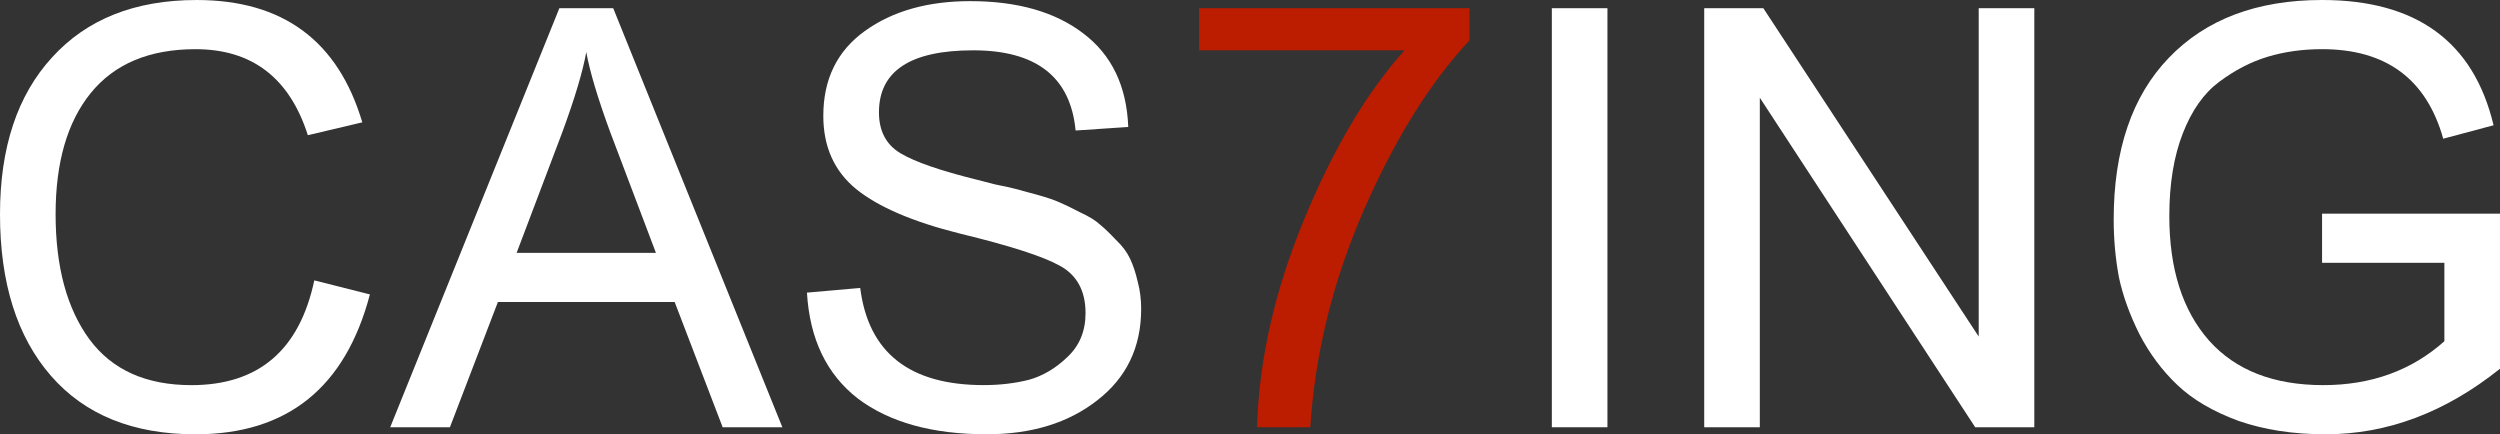 <?xml version="1.0" encoding="UTF-8" standalone="no"?>
<!-- Created with Inkscape (http://www.inkscape.org/) -->

<svg
   xmlns:dc="http://purl.org/dc/elements/1.1/"
   xmlns:cc="http://creativecommons.org/ns#"
   xmlns:rdf="http://www.w3.org/1999/02/22-rdf-syntax-ns#"
   xmlns:svg="http://www.w3.org/2000/svg"
   xmlns="http://www.w3.org/2000/svg"
   xmlns:sodipodi="http://sodipodi.sourceforge.net/DTD/sodipodi-0.dtd"
   xmlns:inkscape="http://www.inkscape.org/namespaces/inkscape"
   version="1.1"
   viewBox="0 0 190.73 33.132"
   id="svg2"
   inkscape:version="0.48.4 r9939"
   width="100%"
   height="100%"
   sodipodi:docname="logo-casting7-white.svg">
  <rect x="0" y="0" width="190.73" height="33.132" fill="#333333" stroke="none"/>
  <defs
     id="defs26" />
  <sodipodi:namedview
     pagecolor="#ffffff"
     bordercolor="#666666"
     borderopacity="1"
     objecttolerance="10"
     gridtolerance="10"
     guidetolerance="10"
     inkscape:pageopacity="0"
     inkscape:pageshadow="2"
     inkscape:window-width="1920"
     inkscape:window-height="1025"
     id="namedview24"
     showgrid="false"
     inkscape:zoom="7.298275"
     inkscape:cx="67.740512"
     inkscape:cy="52.269736"
     inkscape:window-x="0"
     inkscape:window-y="27"
     inkscape:window-maximized="1"
     inkscape:current-layer="svg2" />
  <path
     style="font-size:40px;font-style:normal;font-weight:normal;fill:#ffffff;font-family:Bitstream Vera Sans"
     d="m 4.242,16.344 c -6.5e-6,4.019 0.863,7.204 2.59,9.556 1.727,2.322 4.316,3.483 7.77,3.483 5.12,3e-6 8.246,-2.664 9.377,-7.993 l 4.242,1.072 c -1.875,7.115 -6.311,10.672 -13.307,10.672 -4.763,0 -8.439,-1.488 -11.029,-4.465 C 1.295,25.691 -1.8239998e-8,21.583 -1.8239998e-8,16.344 -2.1888631e-6,11.254 1.325,7.265 3.974,4.377 6.624,1.46 10.3,0.001 15.003,0.001 21.582,0.001 25.794,3.112 27.64,9.333 L 23.487,10.316 C 22.088,5.94 19.23,3.752 14.914,3.752 11.401,3.752 8.737,4.868 6.921,7.101 5.135,9.304 4.242,12.385 4.242,16.344"
     id="path10"
     inkscape:connector-curvature="0" />
  <path
     style="font-size:40px;font-style:normal;font-weight:normal;fill:#ffffff;font-family:Bitstream Vera Sans"
     d="m 42.675,0.626 4.108,0 12.905,31.97 -4.555,0 -3.662,-9.556 -13.485,0 -3.662,9.556 -4.555,0 L 42.675,0.626 M 39.415,19.29 l 10.627,0 -3.483,-9.198 C 45.607,7.502 44.997,5.463 44.729,3.974 44.461,5.463 43.851,7.502 42.898,10.092 l -3.483,9.198"
     id="path12"
     inkscape:connector-curvature="0" />
  <path
     style="font-size:40px;font-style:normal;font-weight:normal;fill:#ffffff;font-family:Bitstream Vera Sans"
     d="m 87.061,23.575 c -2.7e-5,2.917 -1.116,5.239 -3.349,6.966 -2.203,1.727 -5.016,2.59 -8.439,2.59 -4.138,0 -7.412,-0.908 -9.824,-2.724 -2.381,-1.846 -3.676,-4.54 -3.885,-8.082 l 4.063,-0.357 c 0.625,4.942 3.766,7.412 9.422,7.412 1.221,3e-6 2.367,-0.134 3.438,-0.402 1.072,-0.298 2.054,-0.878 2.947,-1.741 0.923,-0.863 1.384,-1.98 1.384,-3.349 -2.2e-5,-1.697 -0.655,-2.902 -1.965,-3.617 -1.28,-0.714 -3.825,-1.533 -7.636,-2.456 -3.572,-0.893 -6.207,-2.024 -7.904,-3.394 -1.667,-1.369 -2.501,-3.23 -2.501,-5.582 -3e-6,-2.798 1.057,-4.956 3.17,-6.475 2.114,-1.518 4.793,-2.277 8.038,-2.277 3.602,3.101e-5 6.475,0.819 8.618,2.456 2.173,1.637 3.319,4.019 3.438,7.144 L 82.06,9.956 C 81.673,5.878 79.068,3.839 74.246,3.839 c -4.793,2.79e-5 -7.189,1.578 -7.189,4.733 -7e-6,1.429 0.551,2.471 1.652,3.126 1.101,0.655 3.036,1.325 5.805,2.009 0.208,0.06 0.67,0.179 1.384,0.357 0.744,0.149 1.28,0.268 1.608,0.357 0.357,0.089 0.908,0.238 1.652,0.447 0.744,0.208 1.31,0.402 1.697,0.58 0.417,0.179 0.938,0.432 1.563,0.759 0.655,0.298 1.161,0.61 1.518,0.938 0.357,0.298 0.759,0.685 1.206,1.161 0.476,0.447 0.833,0.923 1.072,1.429 0.238,0.506 0.432,1.087 0.58,1.741 0.179,0.655 0.268,1.354 0.268,2.099"
     id="path14"
     inkscape:connector-curvature="0" />
  <path
     style="font-size:40px;font-style:normal;font-weight:normal;fill:#bc1c00;font-family:Bitstream Vera Sans;fill-opacity:1"
     d="M 95.902,32.596 C 96.051,27.476 97.241,22.206 99.474,16.789 101.707,11.371 104.267,7.054 107.154,3.839 H 91.481 V 0.624 H 112.111 V 3.08 c -3.007,3.215 -5.701,7.546 -8.082,12.994 -2.352,5.418 -3.706,10.925 -4.063,16.522 h -4.063"
     id="path16"
     inkscape:connector-curvature="0" />
  <path
     style="font-size:40px;font-style:normal;font-weight:normal;fill:#ffffff;font-family:Bitstream Vera Sans"
     d="m 118.393,32.596 0,-31.97 4.242,0 0,31.97 -4.242,0"
     id="path18"
     inkscape:connector-curvature="0" />
  <path
     style="font-size:40px;font-style:normal;font-weight:normal;fill:#ffffff;font-family:Bitstream Vera Sans"
     d="m 130.018,32.596 0,-31.97 4.51,0 16.432,25.05 0,-25.05 4.242,0 0,31.97 -4.51,0 -16.432,-25.14 0,25.14 -4.242,0"
     id="path20"
     inkscape:connector-curvature="0" />
  <path
     style="font-size:40px;font-style:normal;font-weight:normal;fill:#ffffff;font-family:Bitstream Vera Sans"
     d="m 165.501,16.477 c 0,4.049 1.012,7.219 3.036,9.511 2.024,2.262 4.927,3.394 8.707,3.394 3.662,3e-6 6.743,-1.116 9.243,-3.349 v -5.983 h -9.332 v -3.751 h 13.574 v 11.833 c -4.168,3.334 -8.603,5.001 -13.307,5.001 -2.471,0 -4.689,-0.342 -6.653,-1.027 -1.935,-0.714 -3.483,-1.622 -4.644,-2.724 -1.161,-1.101 -2.128,-2.396 -2.902,-3.885 -0.744,-1.488 -1.265,-2.932 -1.563,-4.331 -0.268,-1.429 -0.402,-2.902 -0.402,-4.421 0,-5.299 1.399,-9.407 4.197,-12.324 2.828,-2.947 6.728,-4.421 11.699,-4.421 C 184.36,4.2617307e-4 188.721,3.186 190.239,9.556 l -3.84,1.027 c -1.28,-4.555 -4.361,-6.832 -9.243,-6.832 -1.488,2.8e-5 -2.873,0.194 -4.153,0.58 -1.28,0.387 -2.515,1.027 -3.706,1.92 -1.161,0.863 -2.084,2.173 -2.768,3.929 -0.685,1.756 -1.027,3.855 -1.027,6.296"
     id="path22"
     inkscape:connector-curvature="0" />
</svg>
